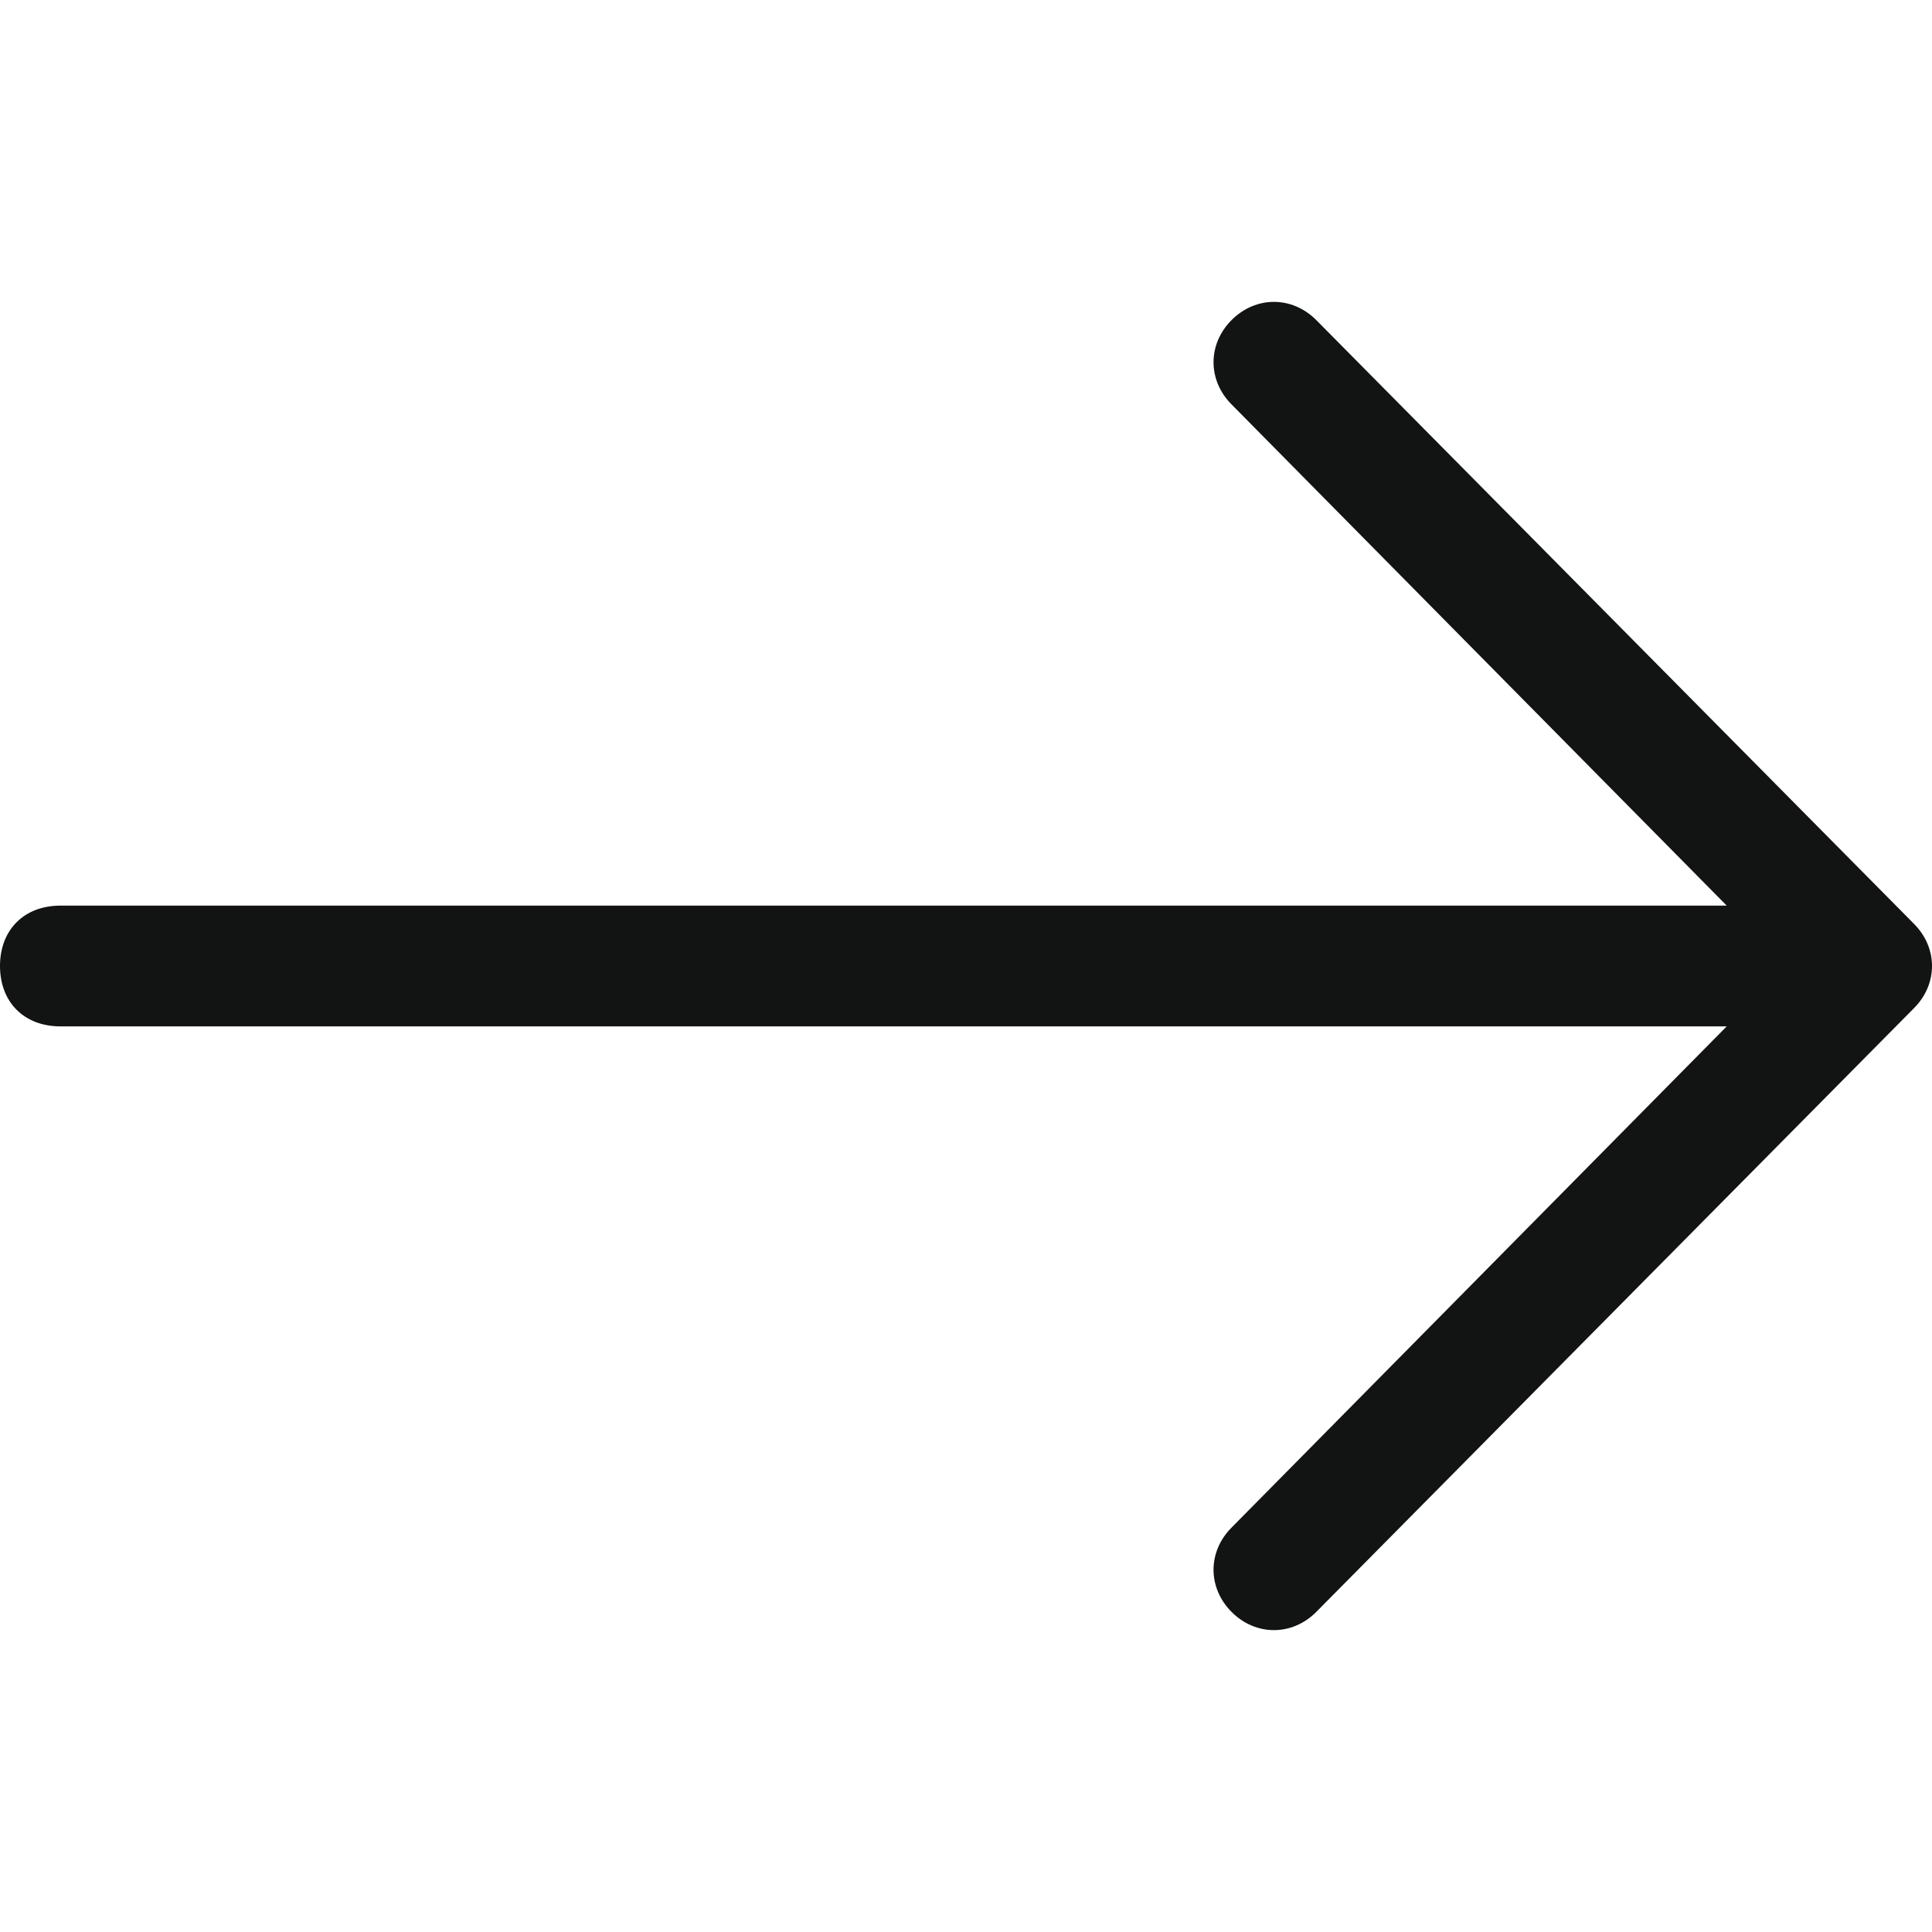 <?xml version="1.0" encoding="UTF-8"?>
<svg id="_Слой_1" data-name="Слой_1" xmlns="http://www.w3.org/2000/svg" version="1.1" viewBox="0 0 32 32">
  <!-- Generator: Adobe Illustrator 29.5.1, SVG Export Plug-In . SVG Version: 2.1.0 Build 141)  -->
  <defs>
    <style>
      .st0 {
        fill: #121313;
        fill-rule: evenodd;
      }
    </style>
  </defs>
  <path id="Arrow_Download" class="st0" d="M20.4,5.3c-.4.4-.4,1,0,1.4l8.2,8.3H1C.4,15,0,15.4,0,16s.4,1,1,1h27.6l-8.2,8.3c-.4.4-.4,1,0,1.4s1,.4,1.4,0l9.9-10c.4-.4.4-1,0-1.4l-9.9-10c-.4-.4-1-.4-1.4,0-.4.4.4-.4,0,0Z"/>
</svg>